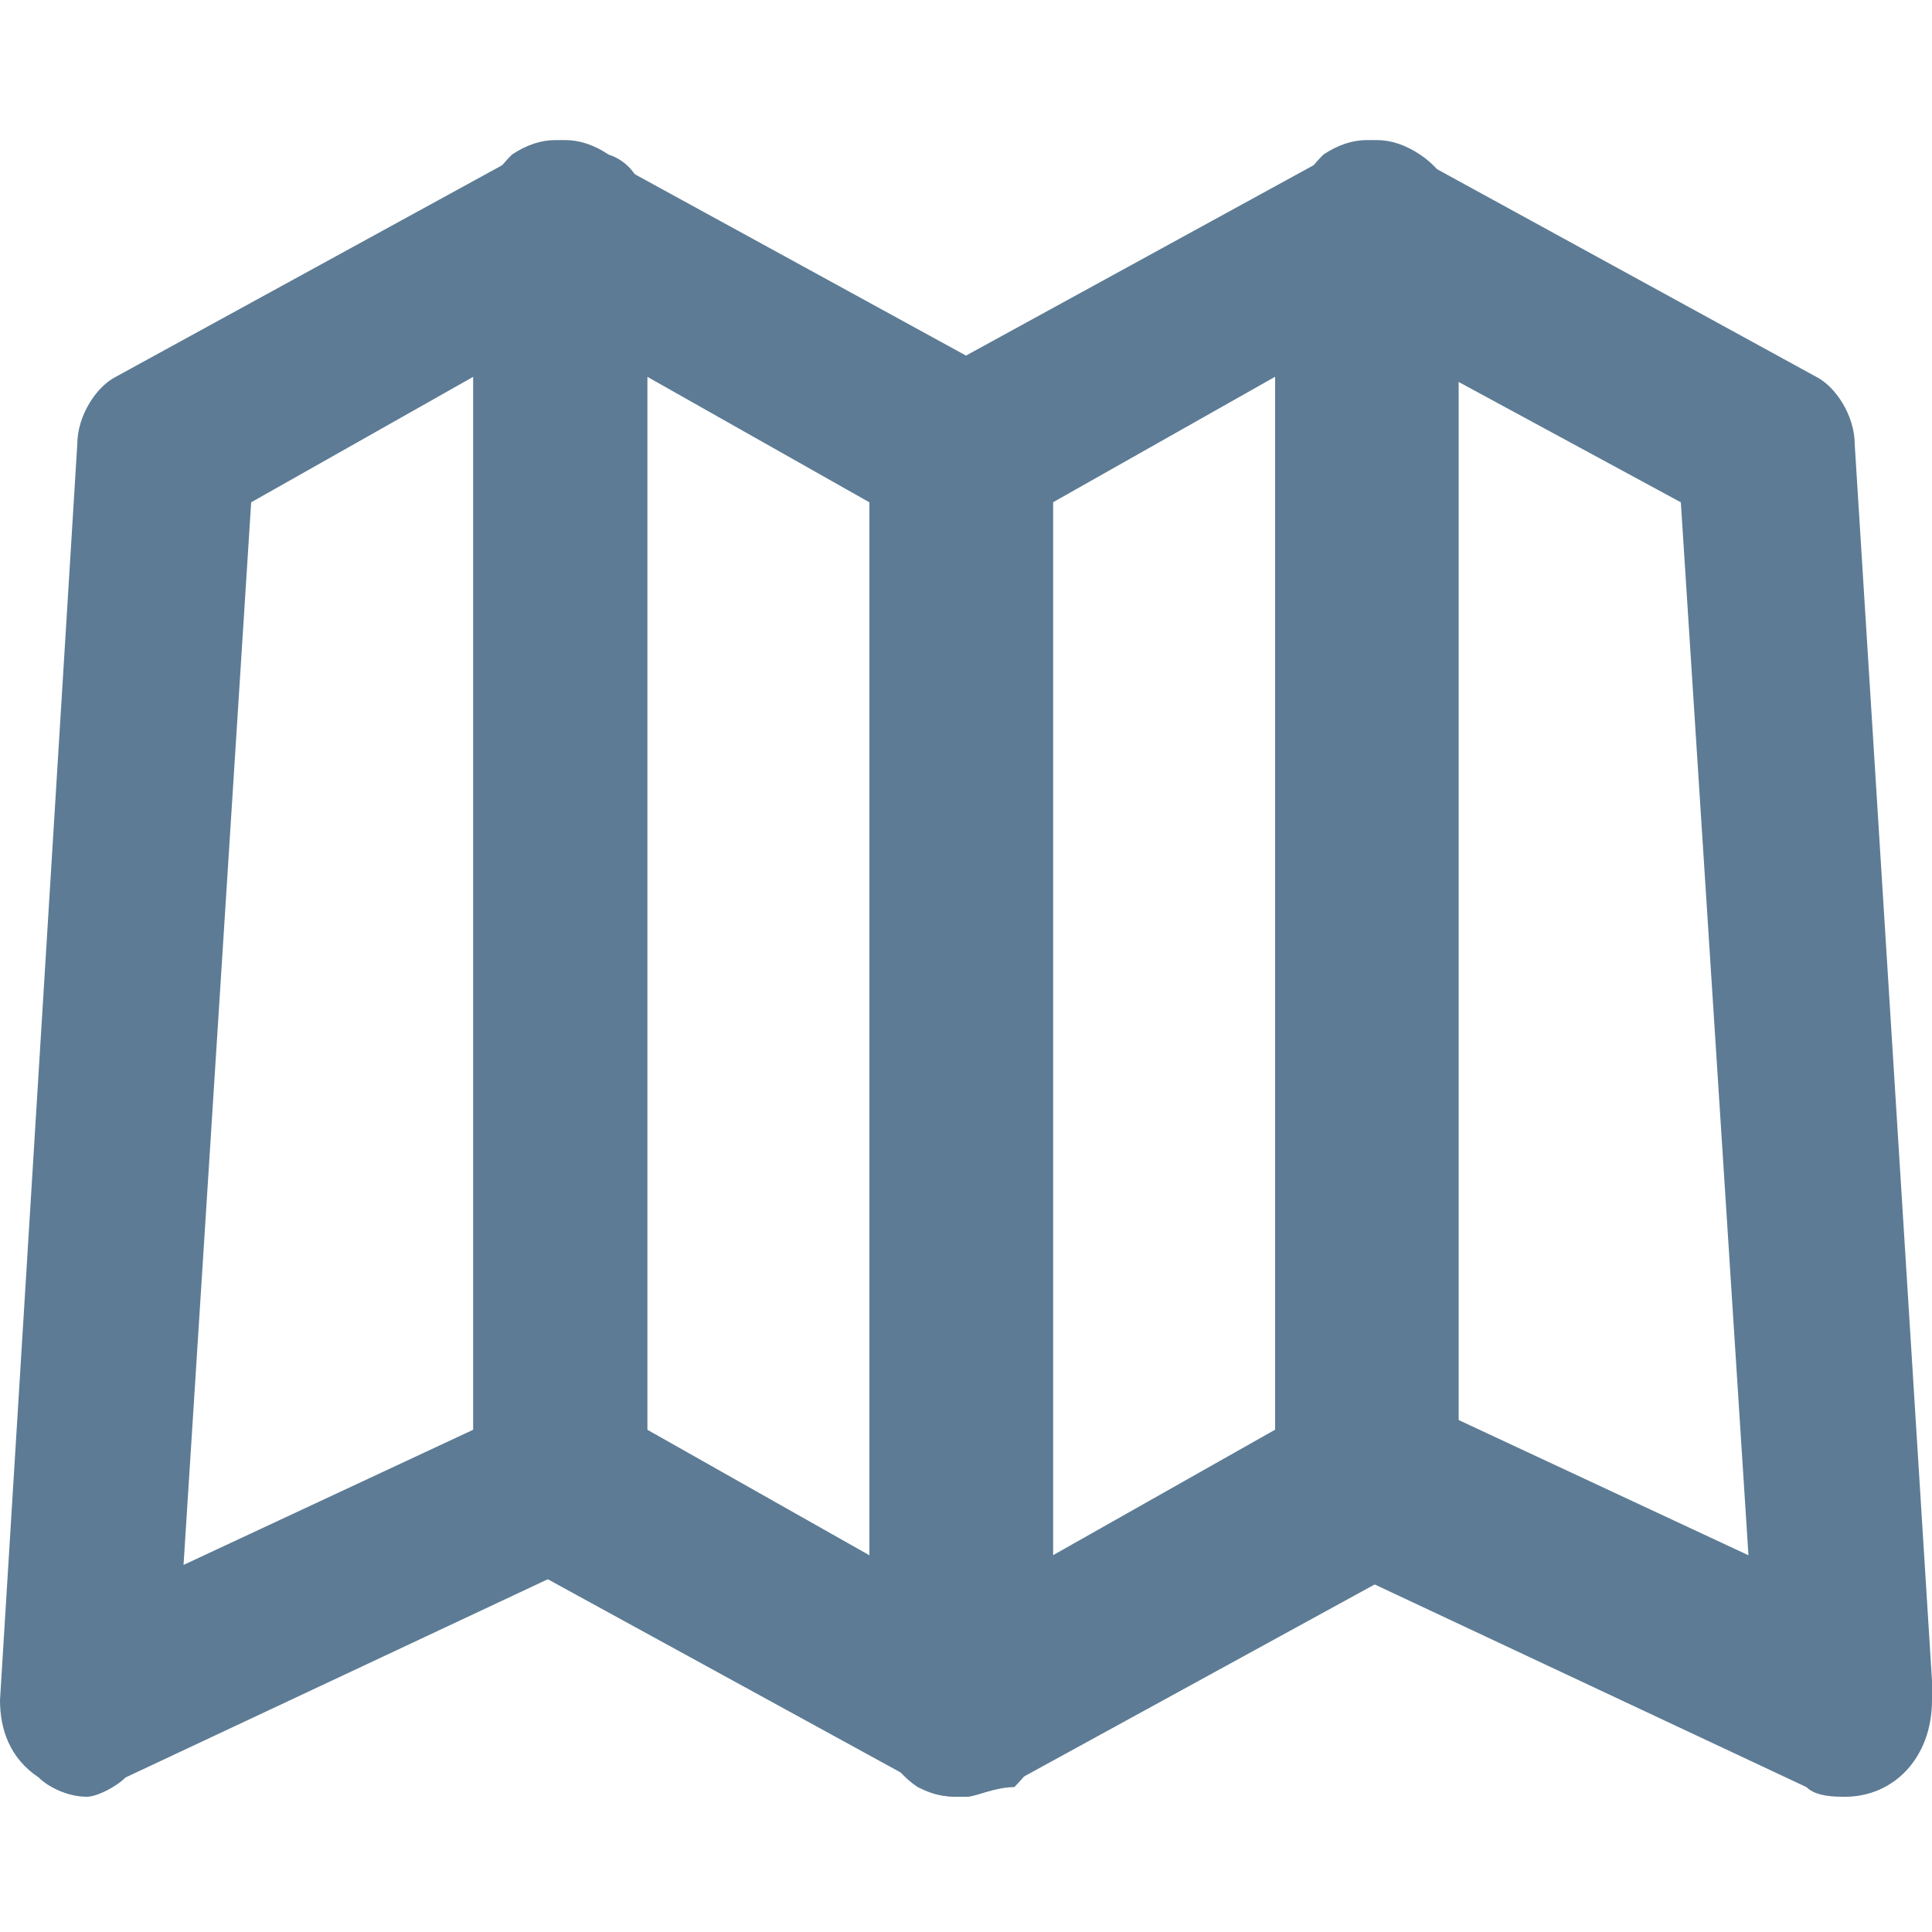 <svg enable-background="new 0 0 20 20" height="20" viewBox="0 0 20 20" width="20" xmlns="http://www.w3.org/2000/svg"><g fill="#5d7b94"><path d="m19.1 18.6c-.1 0-.3 0-.4-.1l-4.9-2.3c-.3-.2-.5-.5-.5-.8v-13c0-.3.2-.6.4-.8.3-.2.6-.2.9 0l4.2 2.3c.2.1.4.4.4.7l.8 12.8v.2c0 .6-.4 1-.9 1zm-4-3.9 3 1.4-.7-10.9-2.4-1.3v10.8z"/><path d="m10 18.6c-.2 0-.3 0-.5-.1-.3-.2-.4-.5-.4-.8v-13c0-.3.2-.6.5-.8l4.2-2.3c.3-.2.6-.2.9 0s.4.5.4.8v13c0 .3-.2.6-.5.8l-4.2 2.3c-.1 0-.3.1-.4.1zm.9-13.4v10.9l2.3-1.3v-10.9z"/><path d="m.9 18.6c-.2 0-.4-.1-.5-.2-.3-.2-.4-.5-.4-.8l.8-13c0-.3.2-.6.4-.7l4.2-2.3c.3-.2.6-.2.9 0 .3.1.4.4.4.7v13c0 .4-.2.7-.5.8l-4.9 2.3c-.1.1-.3.2-.4.2zm1.7-13.4-.7 11 3-1.4v-10.9z"/><path d="m10 18.6c-.2 0-.3 0-.4-.1l-4.2-2.3c-.3-.2-.5-.5-.5-.8v-13c0-.3.2-.6.4-.8.3-.2.6-.2.9 0l4.2 2.3c.3.2.5.5.5.8v13c0 .3-.2.6-.4.8-.2 0-.4.1-.5.1zm-3.3-3.8 2.3 1.3v-10.9l-2.3-1.3z"/></g></svg>